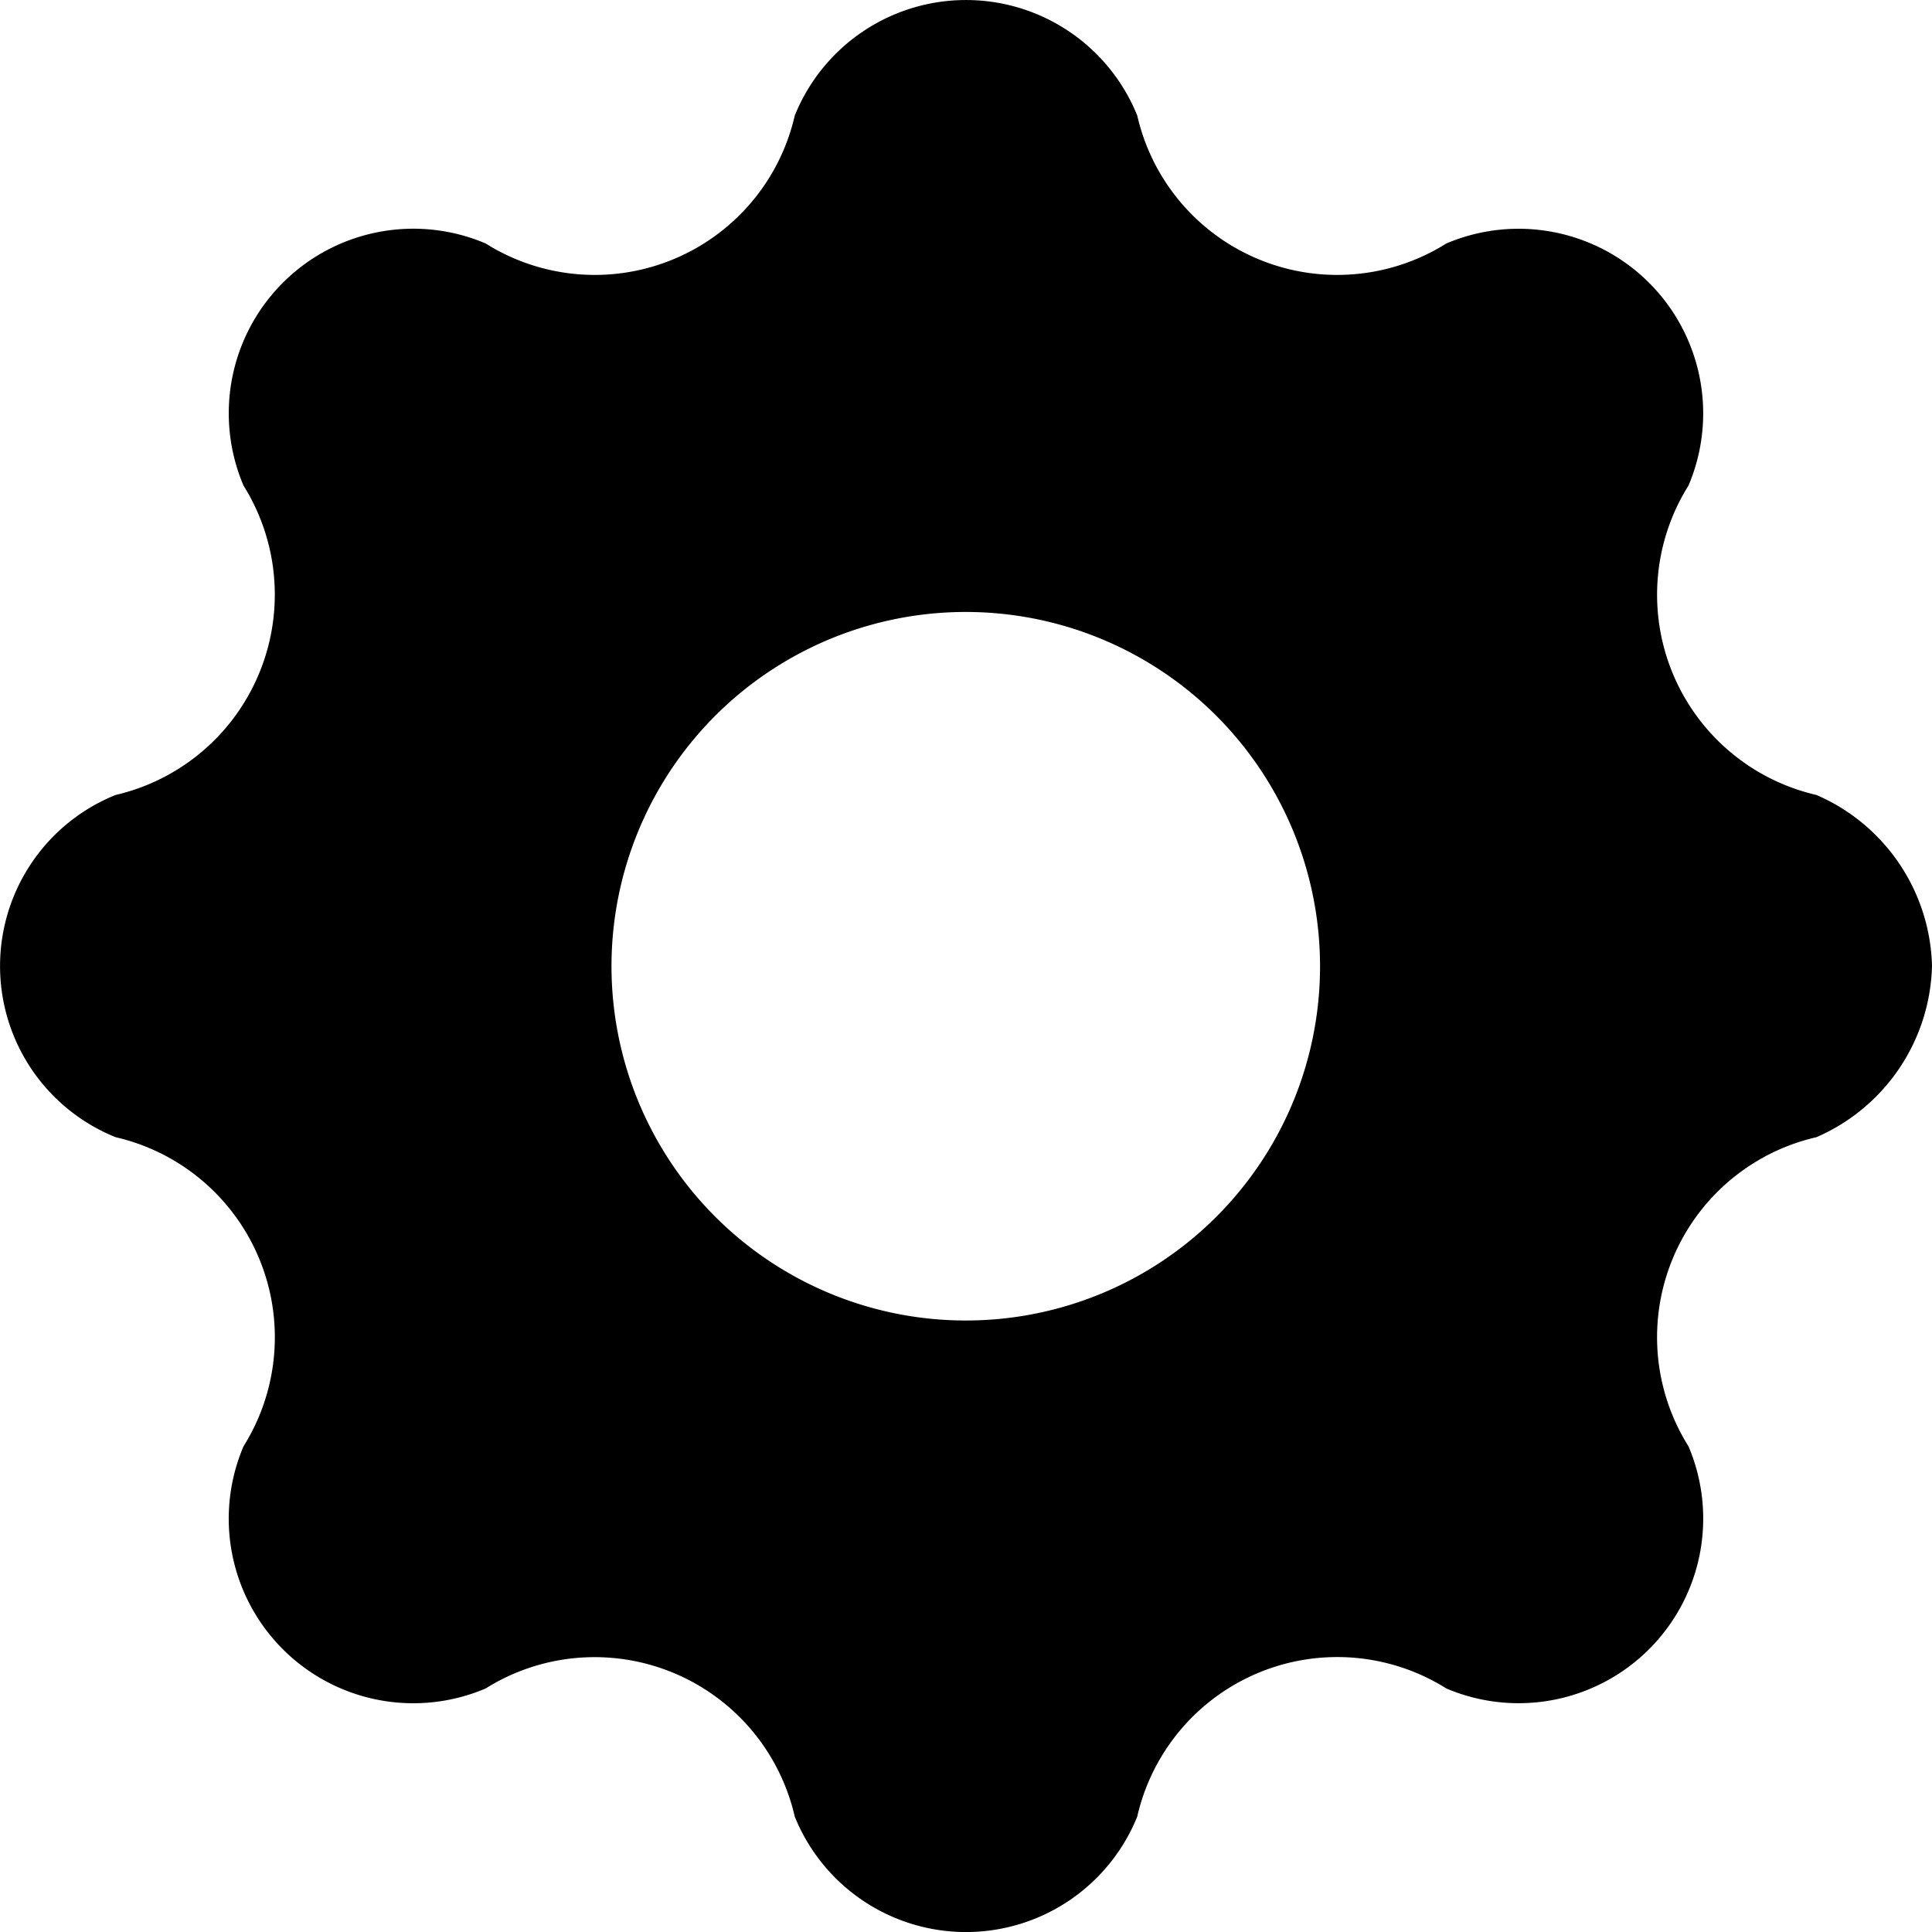 <svg xmlns="http://www.w3.org/2000/svg" width="37.171" height="37.172" viewBox="0 0 37.171 37.172"><path d="M2602.153,3857.568a3.684,3.684,0,0,0-2.223-3.291,3.953,3.953,0,0,1-2.462-5.953,3.552,3.552,0,0,0-4.658-4.658,3.947,3.947,0,0,1-5.948-2.461,3.553,3.553,0,0,0-6.589,0,3.947,3.947,0,0,1-5.948,2.461,3.551,3.551,0,0,0-4.658,4.658,3.957,3.957,0,0,1-2.461,5.953,3.549,3.549,0,0,0,0,6.584,3.951,3.951,0,0,1,2.461,5.948,3.551,3.551,0,0,0,4.658,4.659,3.95,3.95,0,0,1,5.948,2.465,3.554,3.554,0,0,0,6.589,0,3.947,3.947,0,0,1,5.948-2.465,3.552,3.552,0,0,0,4.658-4.659,3.948,3.948,0,0,1,2.462-5.948A3.692,3.692,0,0,0,2602.153,3857.568Zm-18.586,6.82a6.816,6.816,0,1,1,6.812-6.812A6.813,6.813,0,0,1,2583.568,3864.388Z" transform="translate(-2564.982 -3838.982)"></path></svg>